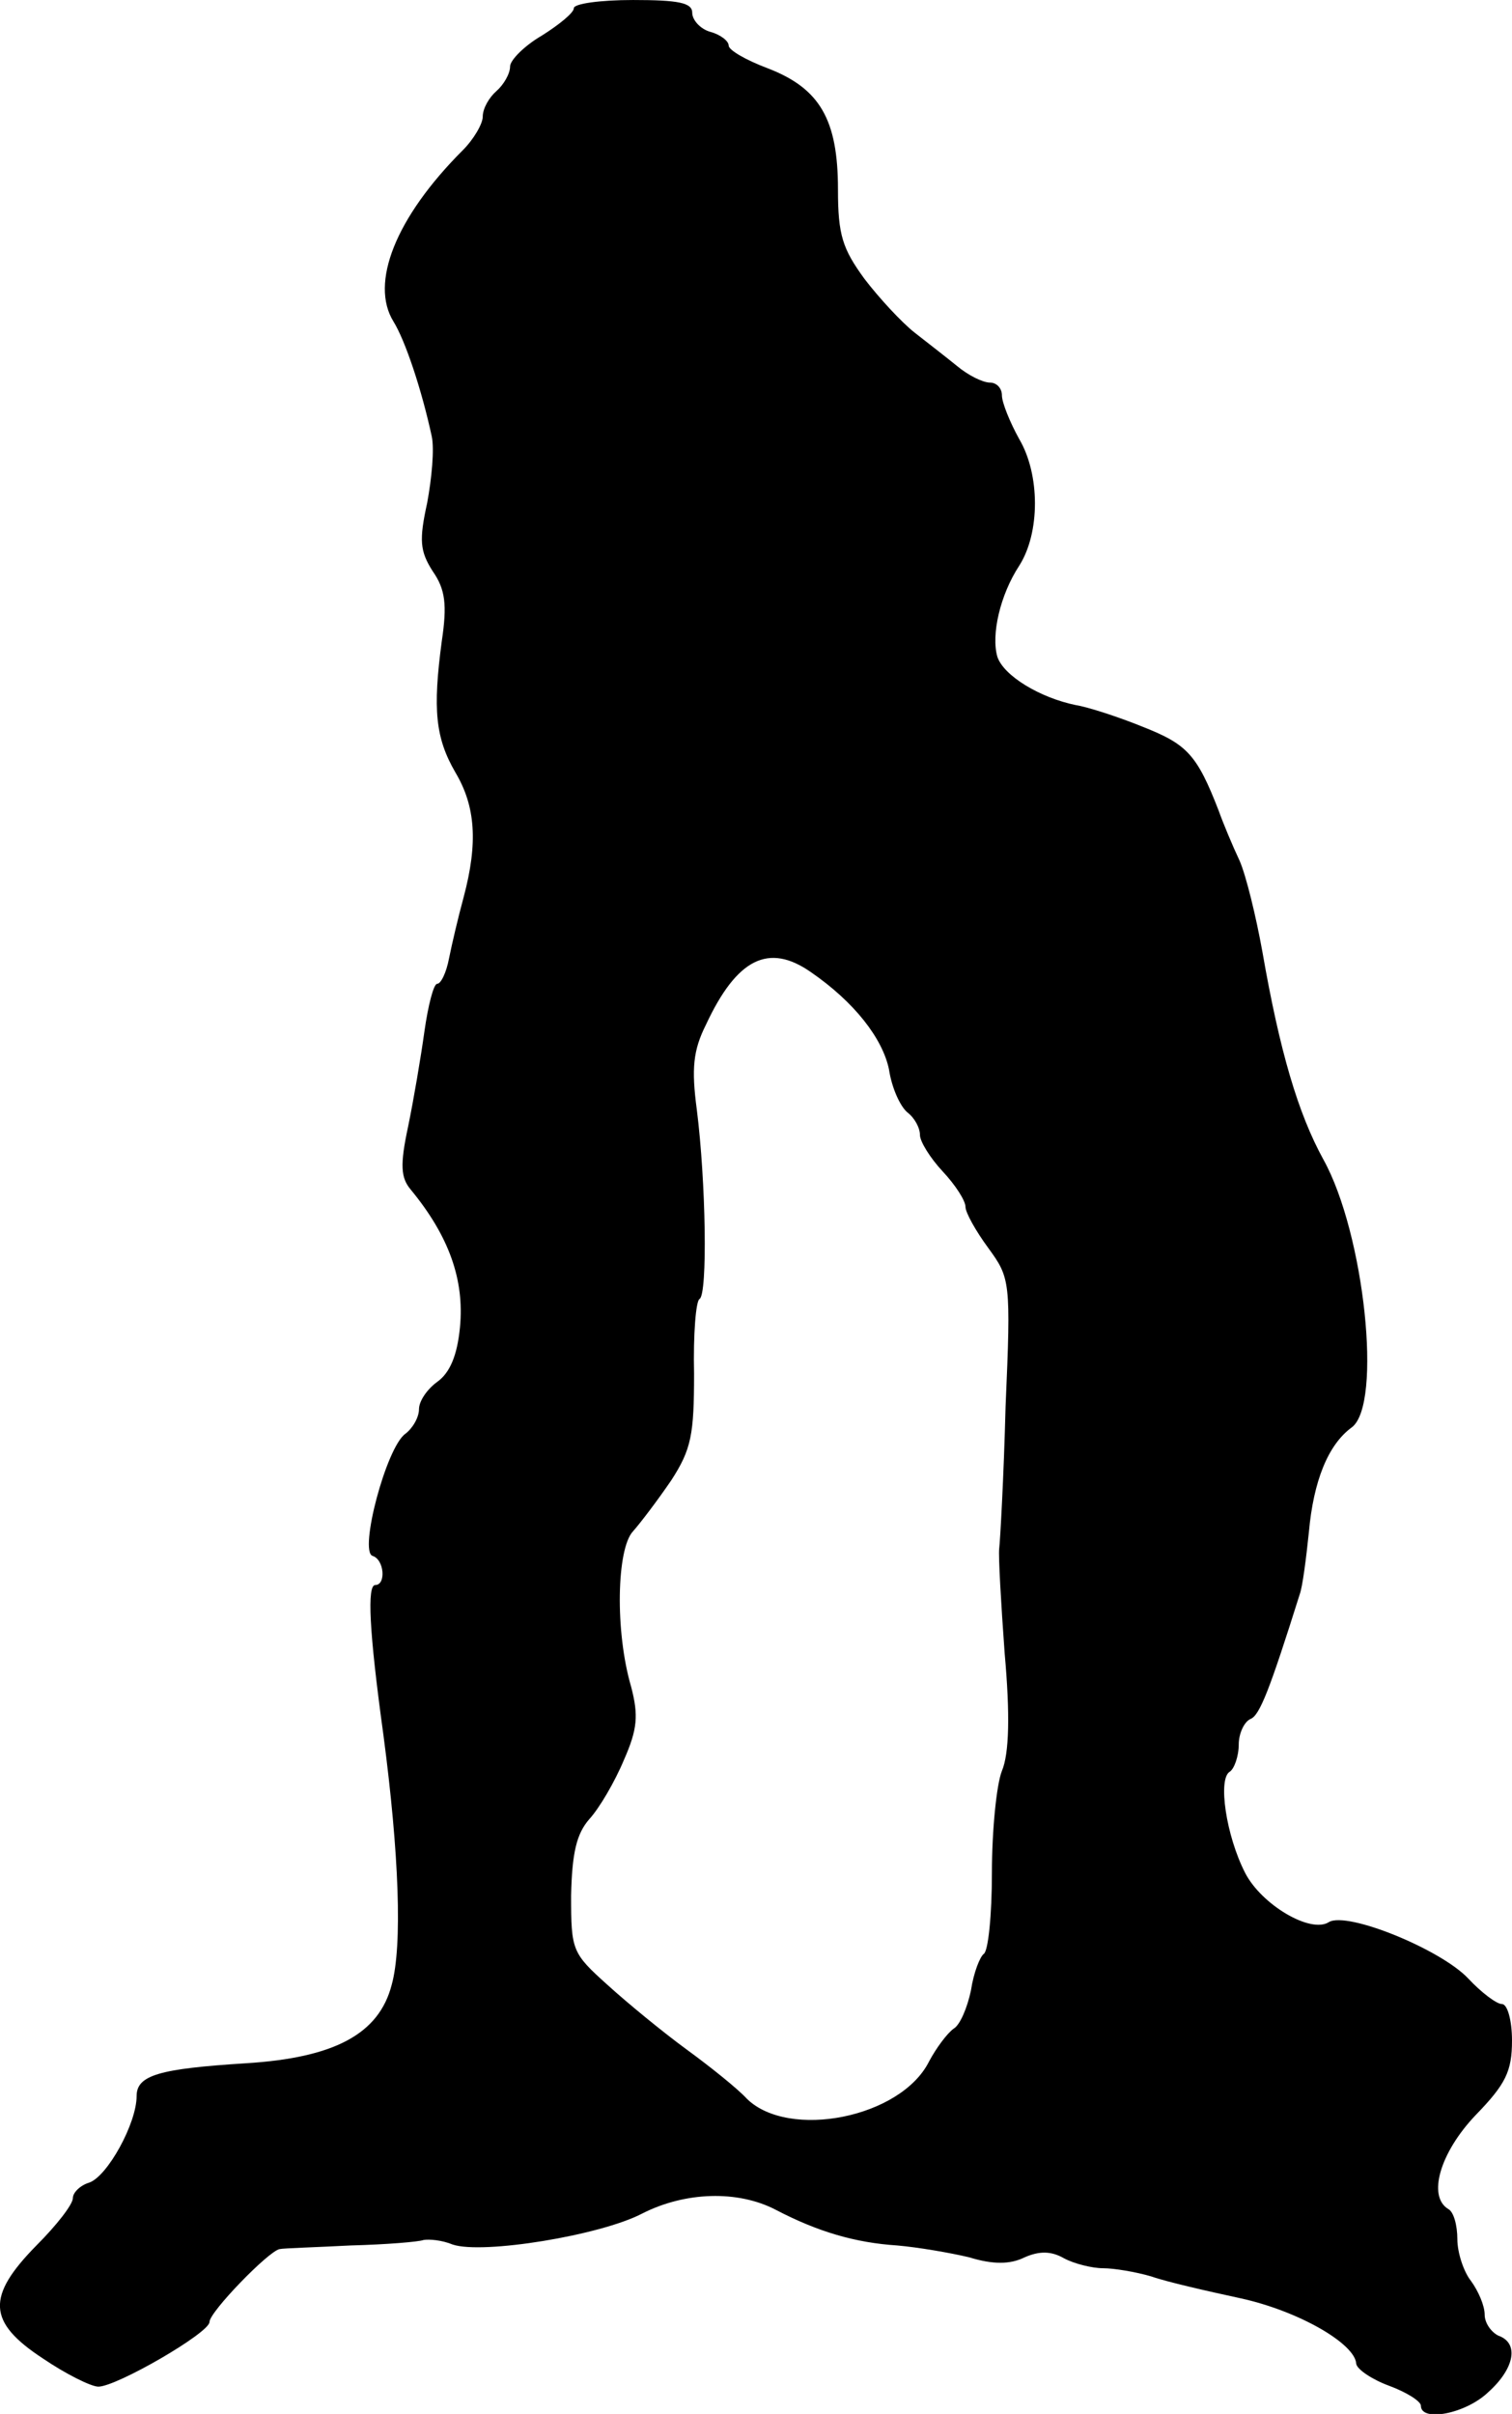 <?xml version="1.0" standalone="no"?>
<!DOCTYPE svg PUBLIC "-//W3C//DTD SVG 20010904//EN"
 "http://www.w3.org/TR/2001/REC-SVG-20010904/DTD/svg10.dtd">
<svg version="1.0" xmlns="http://www.w3.org/2000/svg"
 width="166pt" height="265pt" viewBox="0 0 166 265"
 preserveAspectRatio="xMidYMid meet">
<g transform="translate(0,265) scale(0.1,-0.1)"
fill="#000000" stroke="none">
<path d="M630 2641 c0 -5 -16 -18 -35 -30 -19 -11 -35 -27 -35 -34 0 -8 -7
-20 -15 -27 -8 -7 -15 -19 -15 -28 0 -8 -10 -25 -22 -37 -74 -74 -102 -146
-76 -188 13 -21 31 -75 42 -126 3 -14 0 -46 -5 -73 -9 -41 -8 -53 6 -75 14
-20 16 -37 10 -77 -10 -75 -7 -106 15 -144 22 -37 25 -77 9 -137 -6 -22 -13
-52 -16 -67 -3 -16 -9 -28 -13 -28 -4 0 -10 -24 -14 -52 -4 -29 -12 -76 -18
-105 -9 -42 -8 -56 3 -69 42 -51 59 -99 54 -151 -3 -31 -11 -50 -25 -60 -11
-8 -20 -21 -20 -30 0 -9 -7 -21 -15 -27 -21 -15 -51 -129 -36 -134 13 -4 15
-32 3 -32 -9 0 -7 -49 9 -165 17 -129 21 -231 9 -274 -14 -54 -63 -80 -160
-86 -95 -6 -120 -13 -120 -36 0 -30 -32 -88 -52 -95 -10 -3 -18 -11 -18 -17 0
-7 -18 -30 -40 -52 -55 -56 -54 -84 7 -124 25 -17 53 -31 61 -31 20 0 122 59
122 71 0 11 65 78 77 80 4 1 40 2 78 4 39 1 75 4 80 6 6 1 20 0 32 -5 33 -11
162 10 208 34 47 24 105 26 147 4 46 -24 87 -36 133 -39 23 -2 58 -8 79 -13
26 -8 45 -8 61 0 16 7 29 7 43 -1 11 -6 31 -11 43 -11 12 0 36 -4 53 -9 17 -6
61 -16 98 -24 64 -14 126 -50 127 -72 1 -6 17 -17 36 -24 19 -7 35 -17 35 -22
0 -18 49 -9 74 15 29 26 34 54 11 62 -8 4 -15 14 -15 23 0 10 -7 26 -15 37 -8
10 -15 31 -15 46 0 15 -4 30 -10 33 -23 14 -9 62 30 103 33 34 40 48 40 82 0
22 -5 40 -11 40 -6 0 -23 13 -37 28 -30 32 -133 74 -153 62 -20 -13 -74 19
-92 54 -21 41 -30 103 -17 111 5 3 10 17 10 30 0 12 6 25 13 28 10 4 21 32 54
137 3 8 7 39 10 68 5 56 21 96 47 115 34 25 14 213 -31 294 -28 51 -48 119
-67 228 -7 39 -18 84 -25 100 -8 17 -18 41 -23 55 -24 62 -35 73 -83 92 -27
11 -61 22 -74 24 -39 8 -79 32 -86 53 -7 24 3 68 24 100 23 36 23 100 0 139
-10 18 -19 40 -19 48 0 8 -6 14 -13 14 -8 0 -24 8 -36 18 -11 9 -33 26 -47 37
-14 11 -39 38 -55 59 -24 33 -29 48 -29 98 0 77 -20 111 -77 133 -24 9 -43 20
-43 25 0 5 -9 12 -20 15 -11 3 -20 13 -20 21 0 11 -15 14 -65 14 -36 0 -65 -4
-65 -9z m260 -1058 c48 -33 79 -73 86 -107 3 -20 12 -40 20 -47 8 -6 14 -17
14 -25 0 -7 11 -25 25 -40 14 -15 25 -32 25 -39 0 -6 11 -26 25 -45 24 -33 25
-36 19 -174 -2 -78 -6 -148 -7 -156 -1 -8 2 -60 6 -115 6 -67 5 -110 -3 -129
-6 -15 -11 -66 -11 -112 0 -46 -4 -86 -9 -89 -4 -3 -11 -20 -14 -40 -4 -19
-12 -38 -19 -42 -7 -5 -19 -21 -27 -36 -31 -62 -154 -86 -200 -41 -10 11 -40
35 -66 54 -26 19 -65 51 -87 71 -39 35 -40 38 -40 98 1 47 6 68 20 84 11 12
28 41 38 65 15 34 16 49 8 80 -18 61 -16 152 2 171 8 9 27 34 42 56 22 34 25
50 25 117 -1 43 2 80 6 82 9 5 7 129 -3 208 -6 45 -4 65 10 93 34 73 69 90
115 58z"/>
</g>
</svg>
